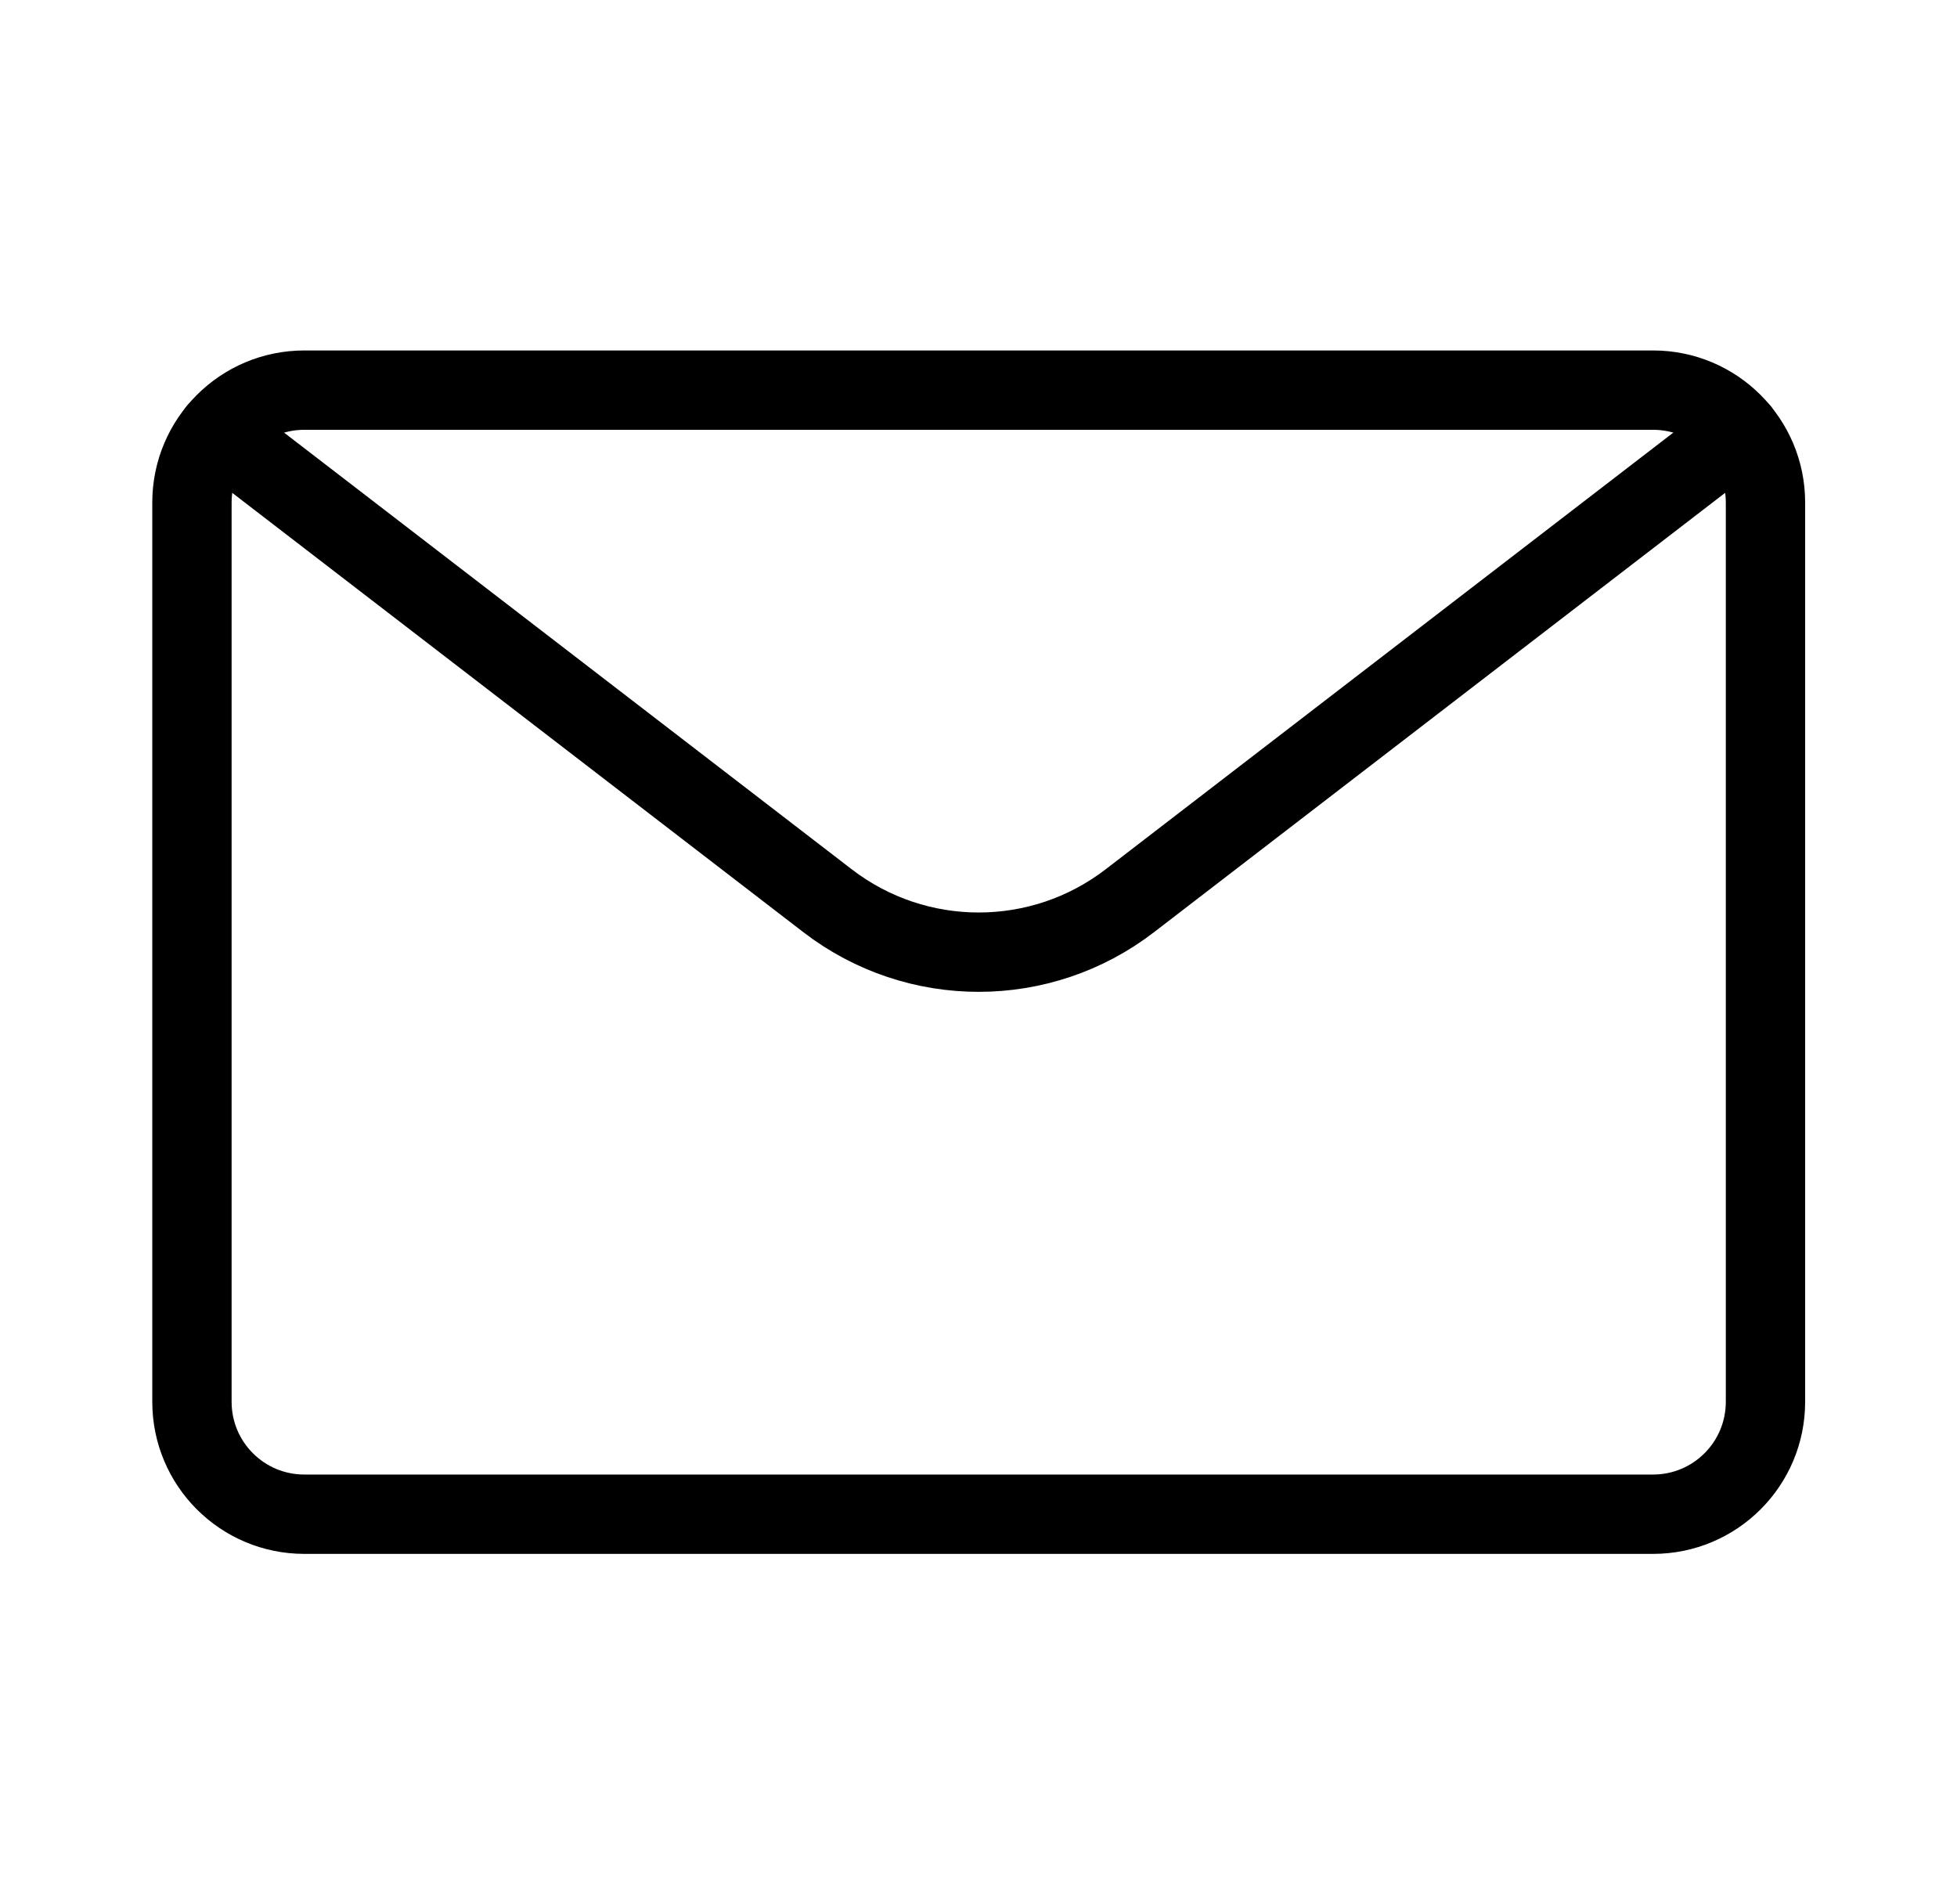 <svg width="37" height="36" viewBox="0 0 37 36" fill="none" xmlns="http://www.w3.org/2000/svg">
<path fill-rule="evenodd" clip-rule="evenodd" d="M3.629 9.5C3.629 8.326 4.58 7.375 5.754 7.375H31.254C32.428 7.375 33.379 8.326 33.379 9.5V26.5C33.379 27.674 32.428 28.625 31.254 28.625H5.754C4.58 28.625 3.629 27.674 3.629 26.5V9.5Z" stroke="black" stroke-width="1.5" stroke-linecap="round" stroke-linejoin="round"/>
<path d="M32.898 8.154L21.361 17.028C19.677 18.324 17.331 18.324 15.646 17.028L4.109 8.154" stroke="black" stroke-width="1.5" stroke-linecap="round" stroke-linejoin="round"/>
</svg>
